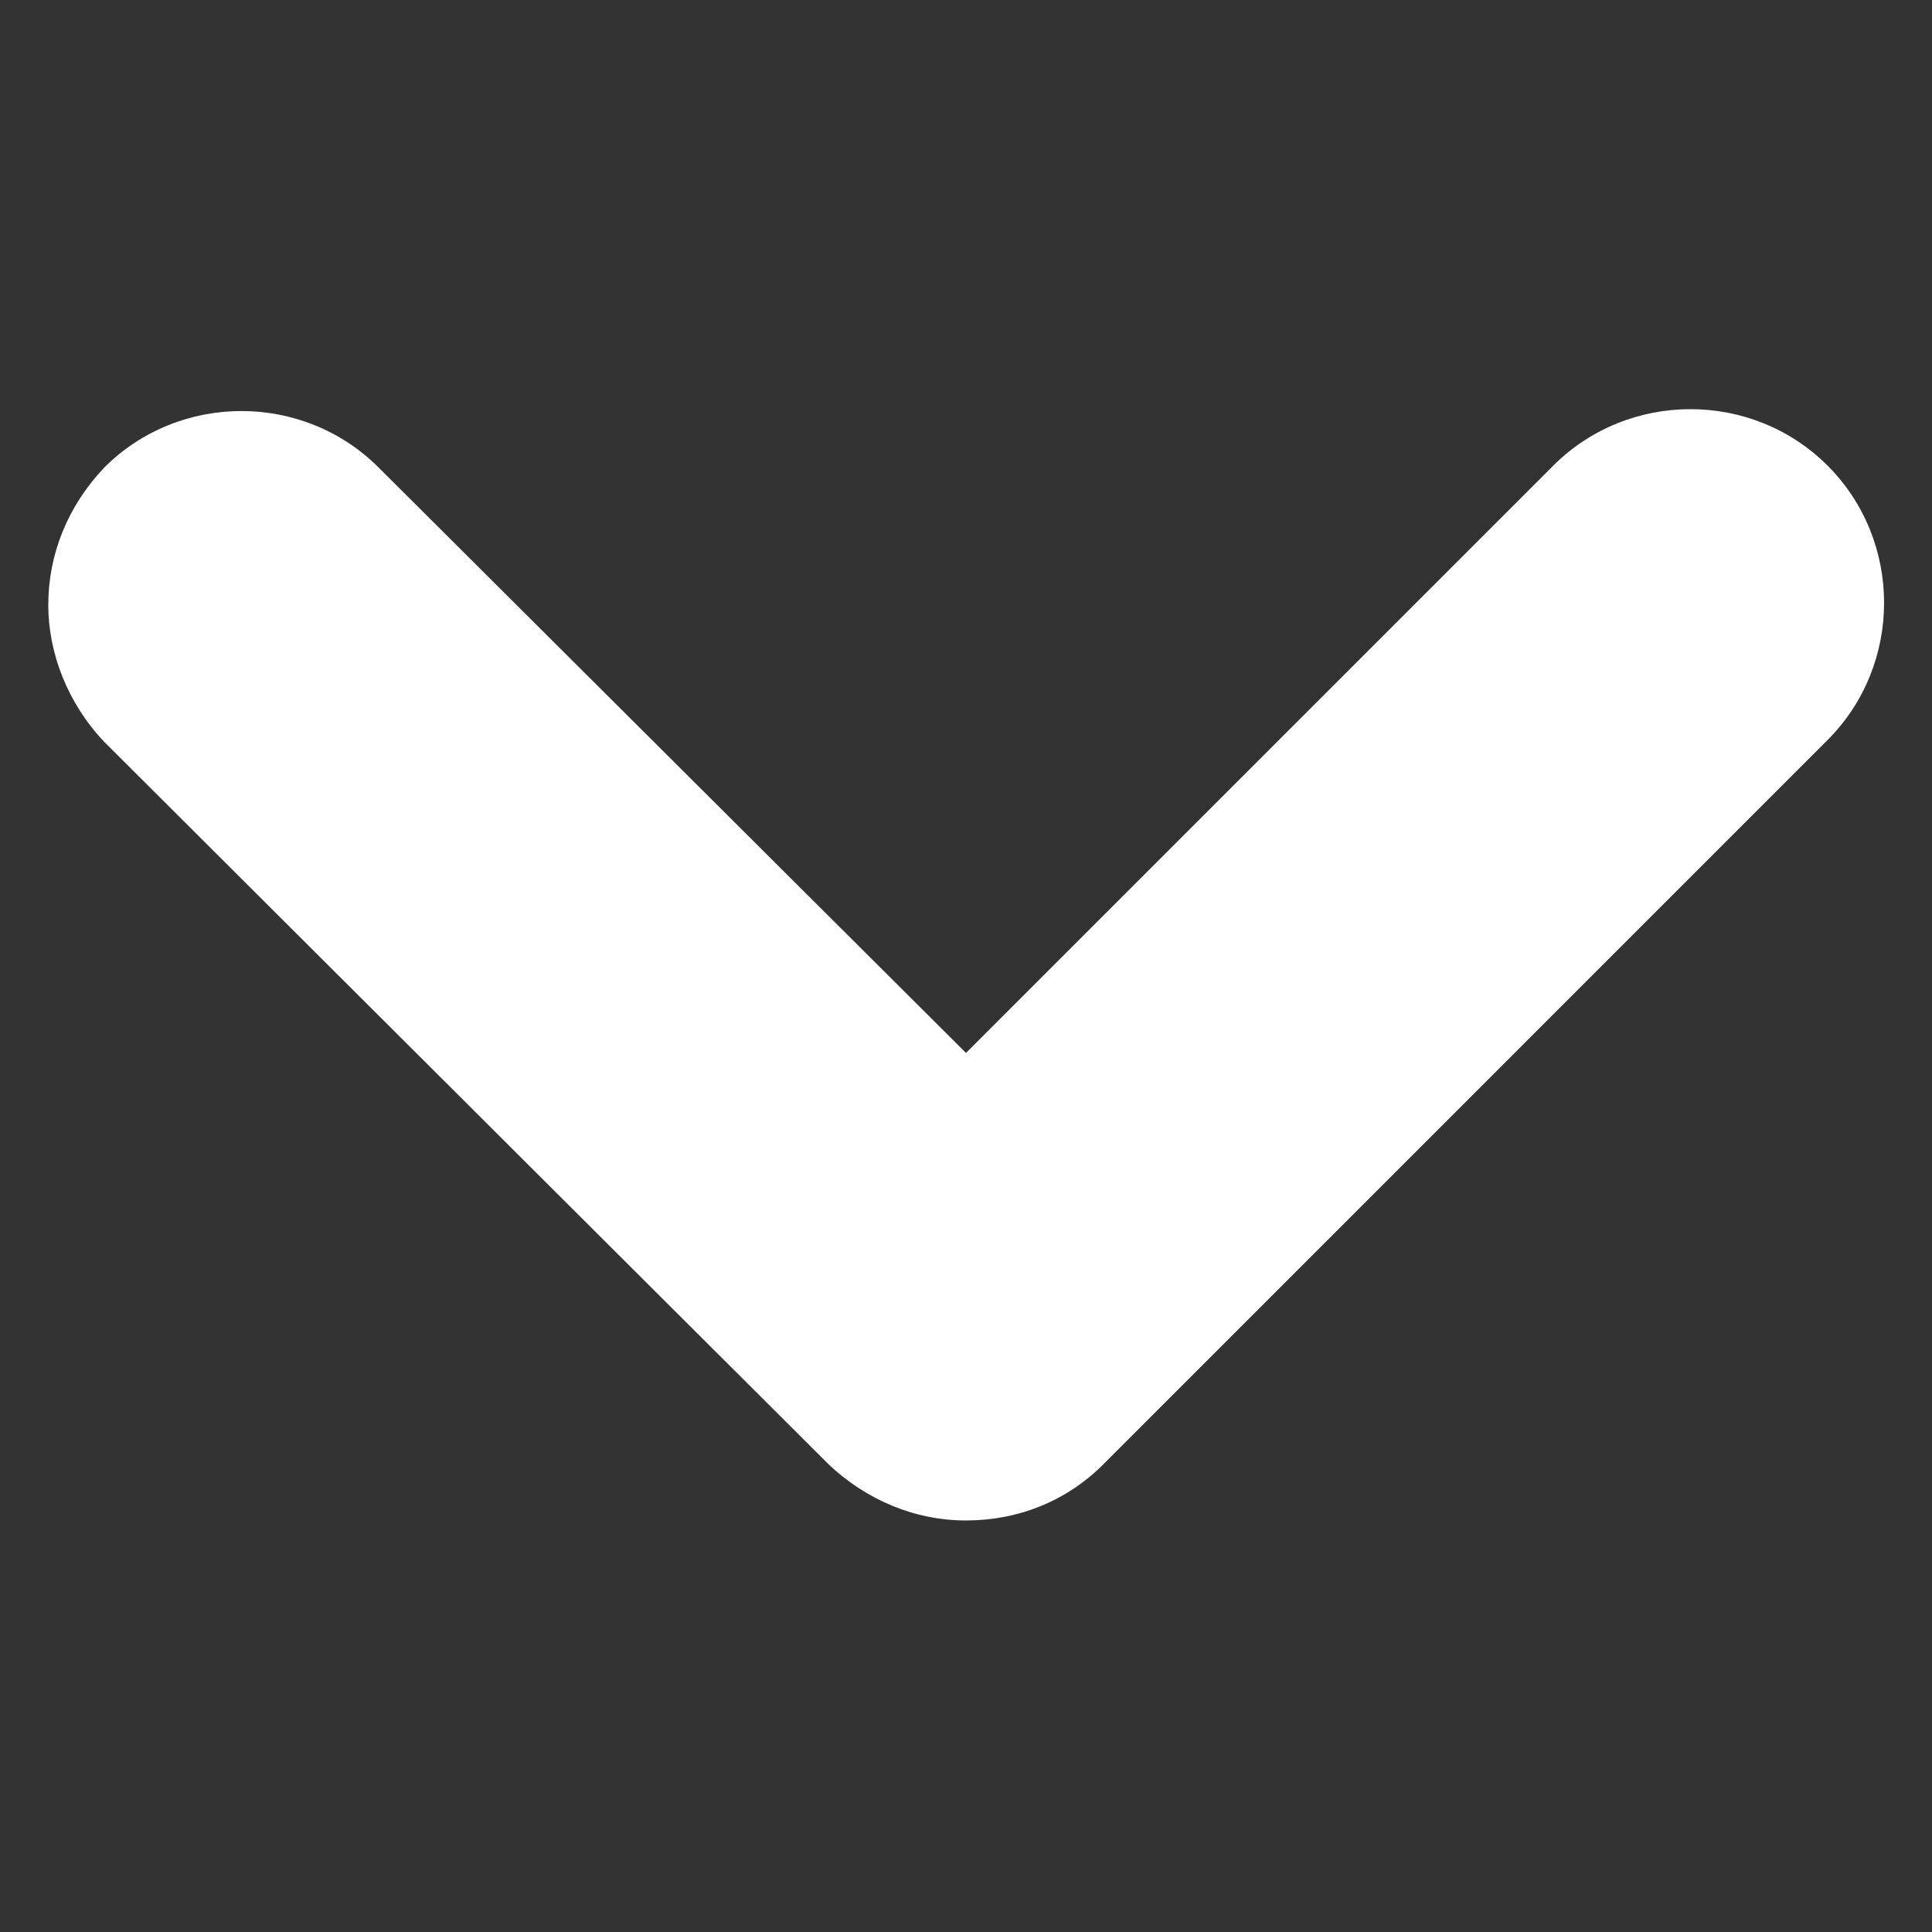 <?xml version="1.0" encoding="UTF-8"?>
<svg fill="#FFFFFF" width="100pt" height="100pt" version="1.1" viewBox="0 0 100 100" xmlns="http://www.w3.org/2000/svg">
 <rect x="0" y="0" width="100" height="100" fill="#333333" stroke="none"/>
 <path d="m2.5 31.301c0-2.602 1-5.102 2.898-7.102 3.898-3.898 10.301-3.898 14.199 0l30.402 30.301 30.398-30.398c3.898-3.898 10.301-3.898 14.199 0 3.898 3.898 3.898 10.301 0 14.199l-37.496 37.5c-1.898 1.898-4.398 2.898-7.102 2.898-2.699 0-5.199-1.102-7.102-2.898l-37.5-37.402c-1.898-2-2.898-4.598-2.898-7.098z"/>
</svg>
